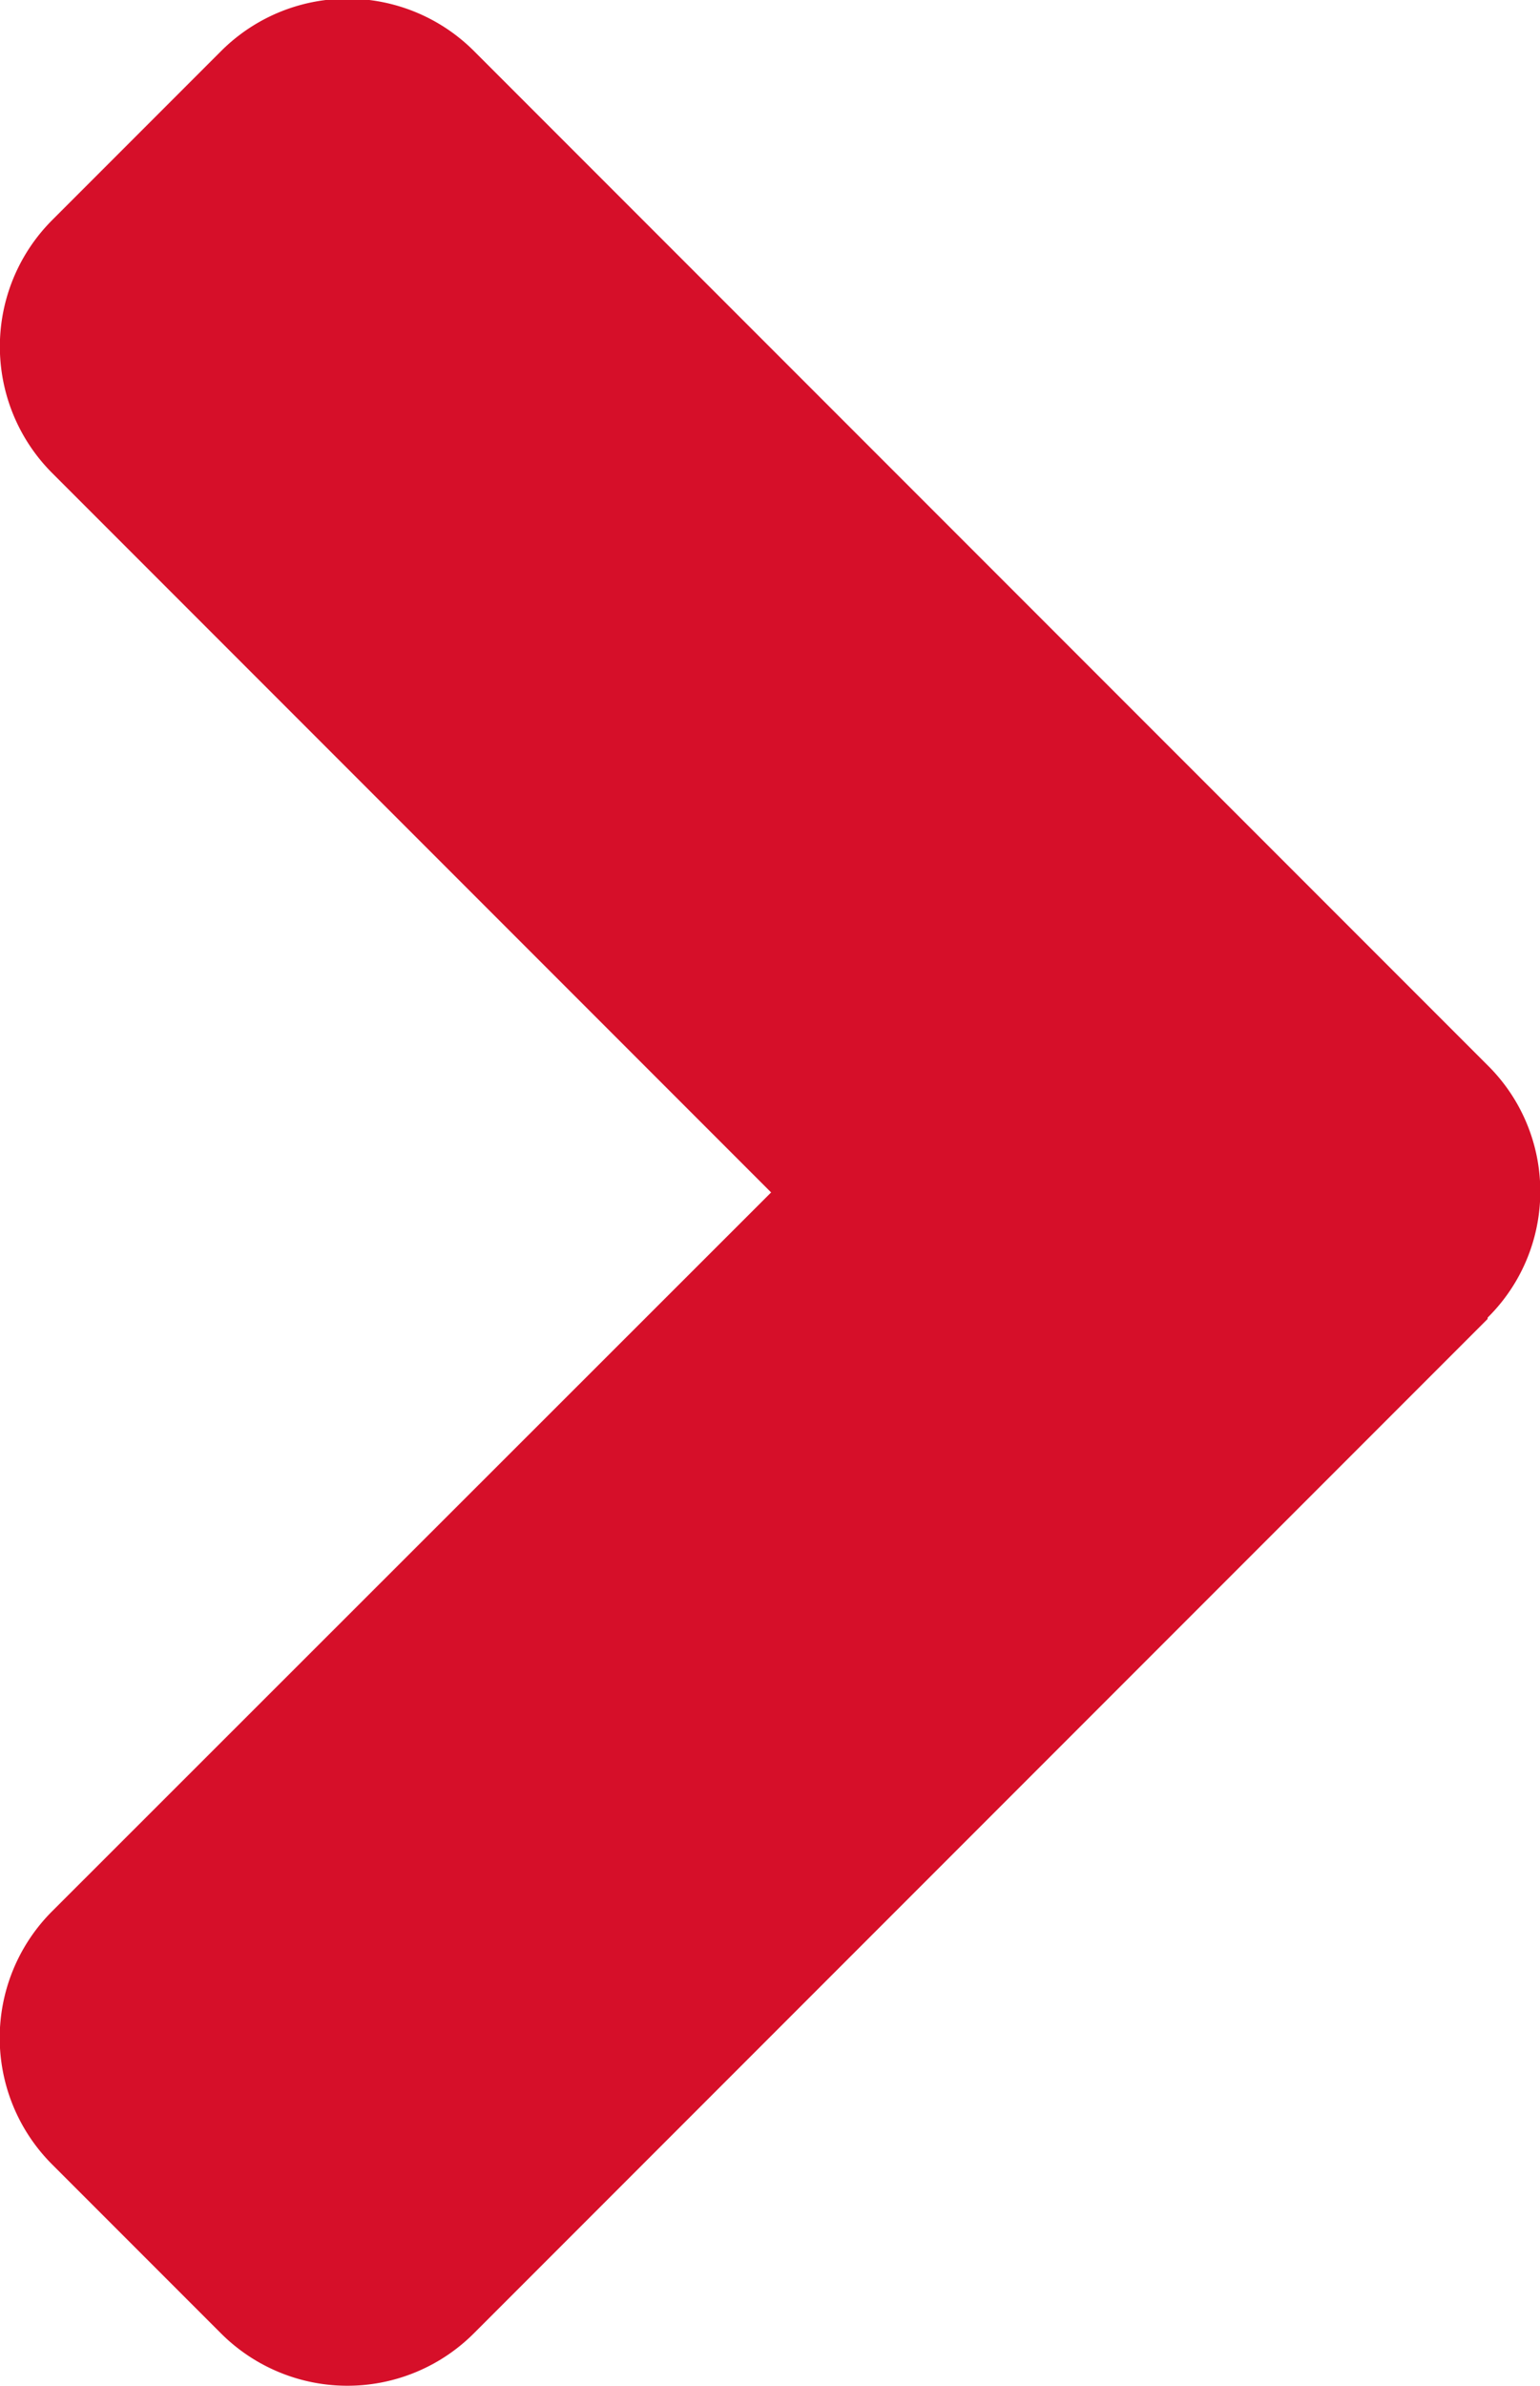 <svg xmlns="http://www.w3.org/2000/svg" width="10.333" height="16" viewBox="0 0 10.333 16">
  <path id="Icon_awesome-angle-down" data-name="Icon awesome-angle-down" d="M7.151,20.721l-6.8-6.8a1.2,1.2,0,0,1,0-1.7l1.13-1.13a1.2,1.2,0,0,1,1.7,0L8,15.914l4.822-4.822a1.2,1.2,0,0,1,1.7,0l1.13,1.13a1.2,1.2,0,0,1,0,1.7l-6.8,6.8a1.189,1.189,0,0,1-1.691,0Z" transform="translate(-10.74 15.996) rotate(-90)" fill="#D60F29" opacity="1"/>
</svg>

